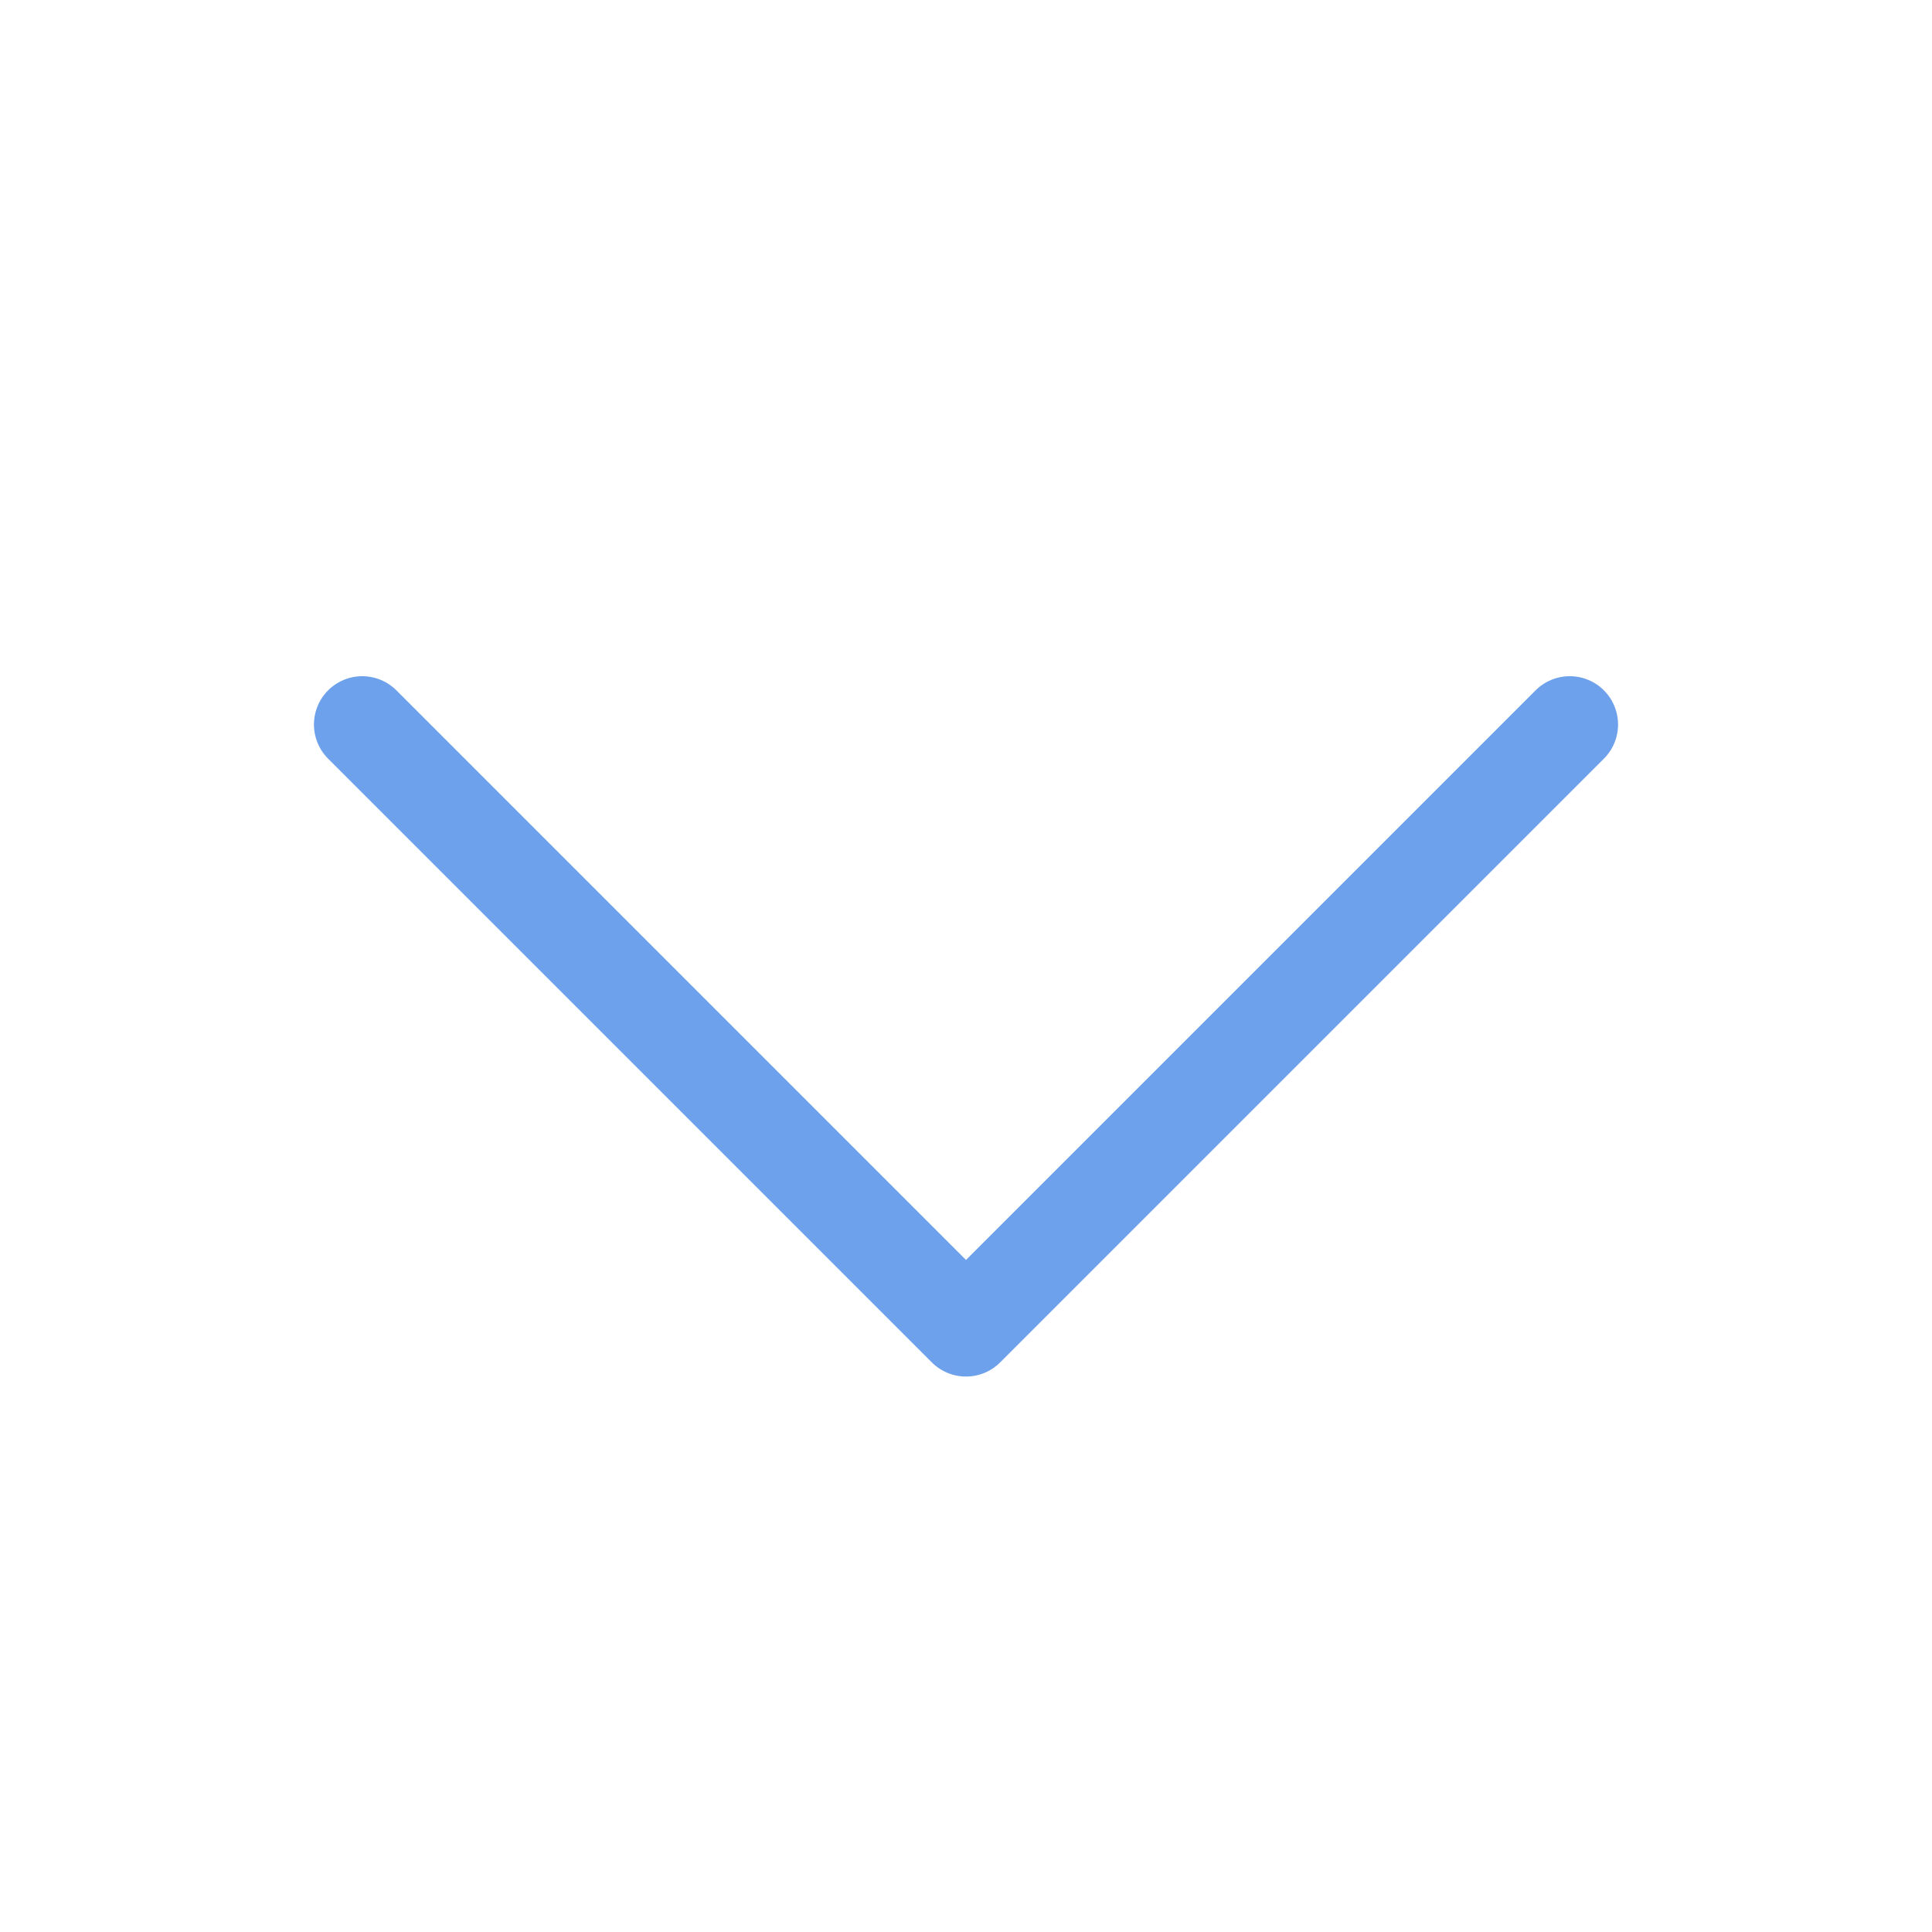 <svg width="20" height="20" viewBox="0 0 20 20" fill="none" xmlns="http://www.w3.org/2000/svg">
<g id="Phosphor Icons / CaretDown">
<path id="Vector" d="M16.25 7.5L10 13.75L3.75 7.5" stroke="#6EA1EB" stroke-linecap="round" stroke-linejoin="round"/>
</g>
</svg>
